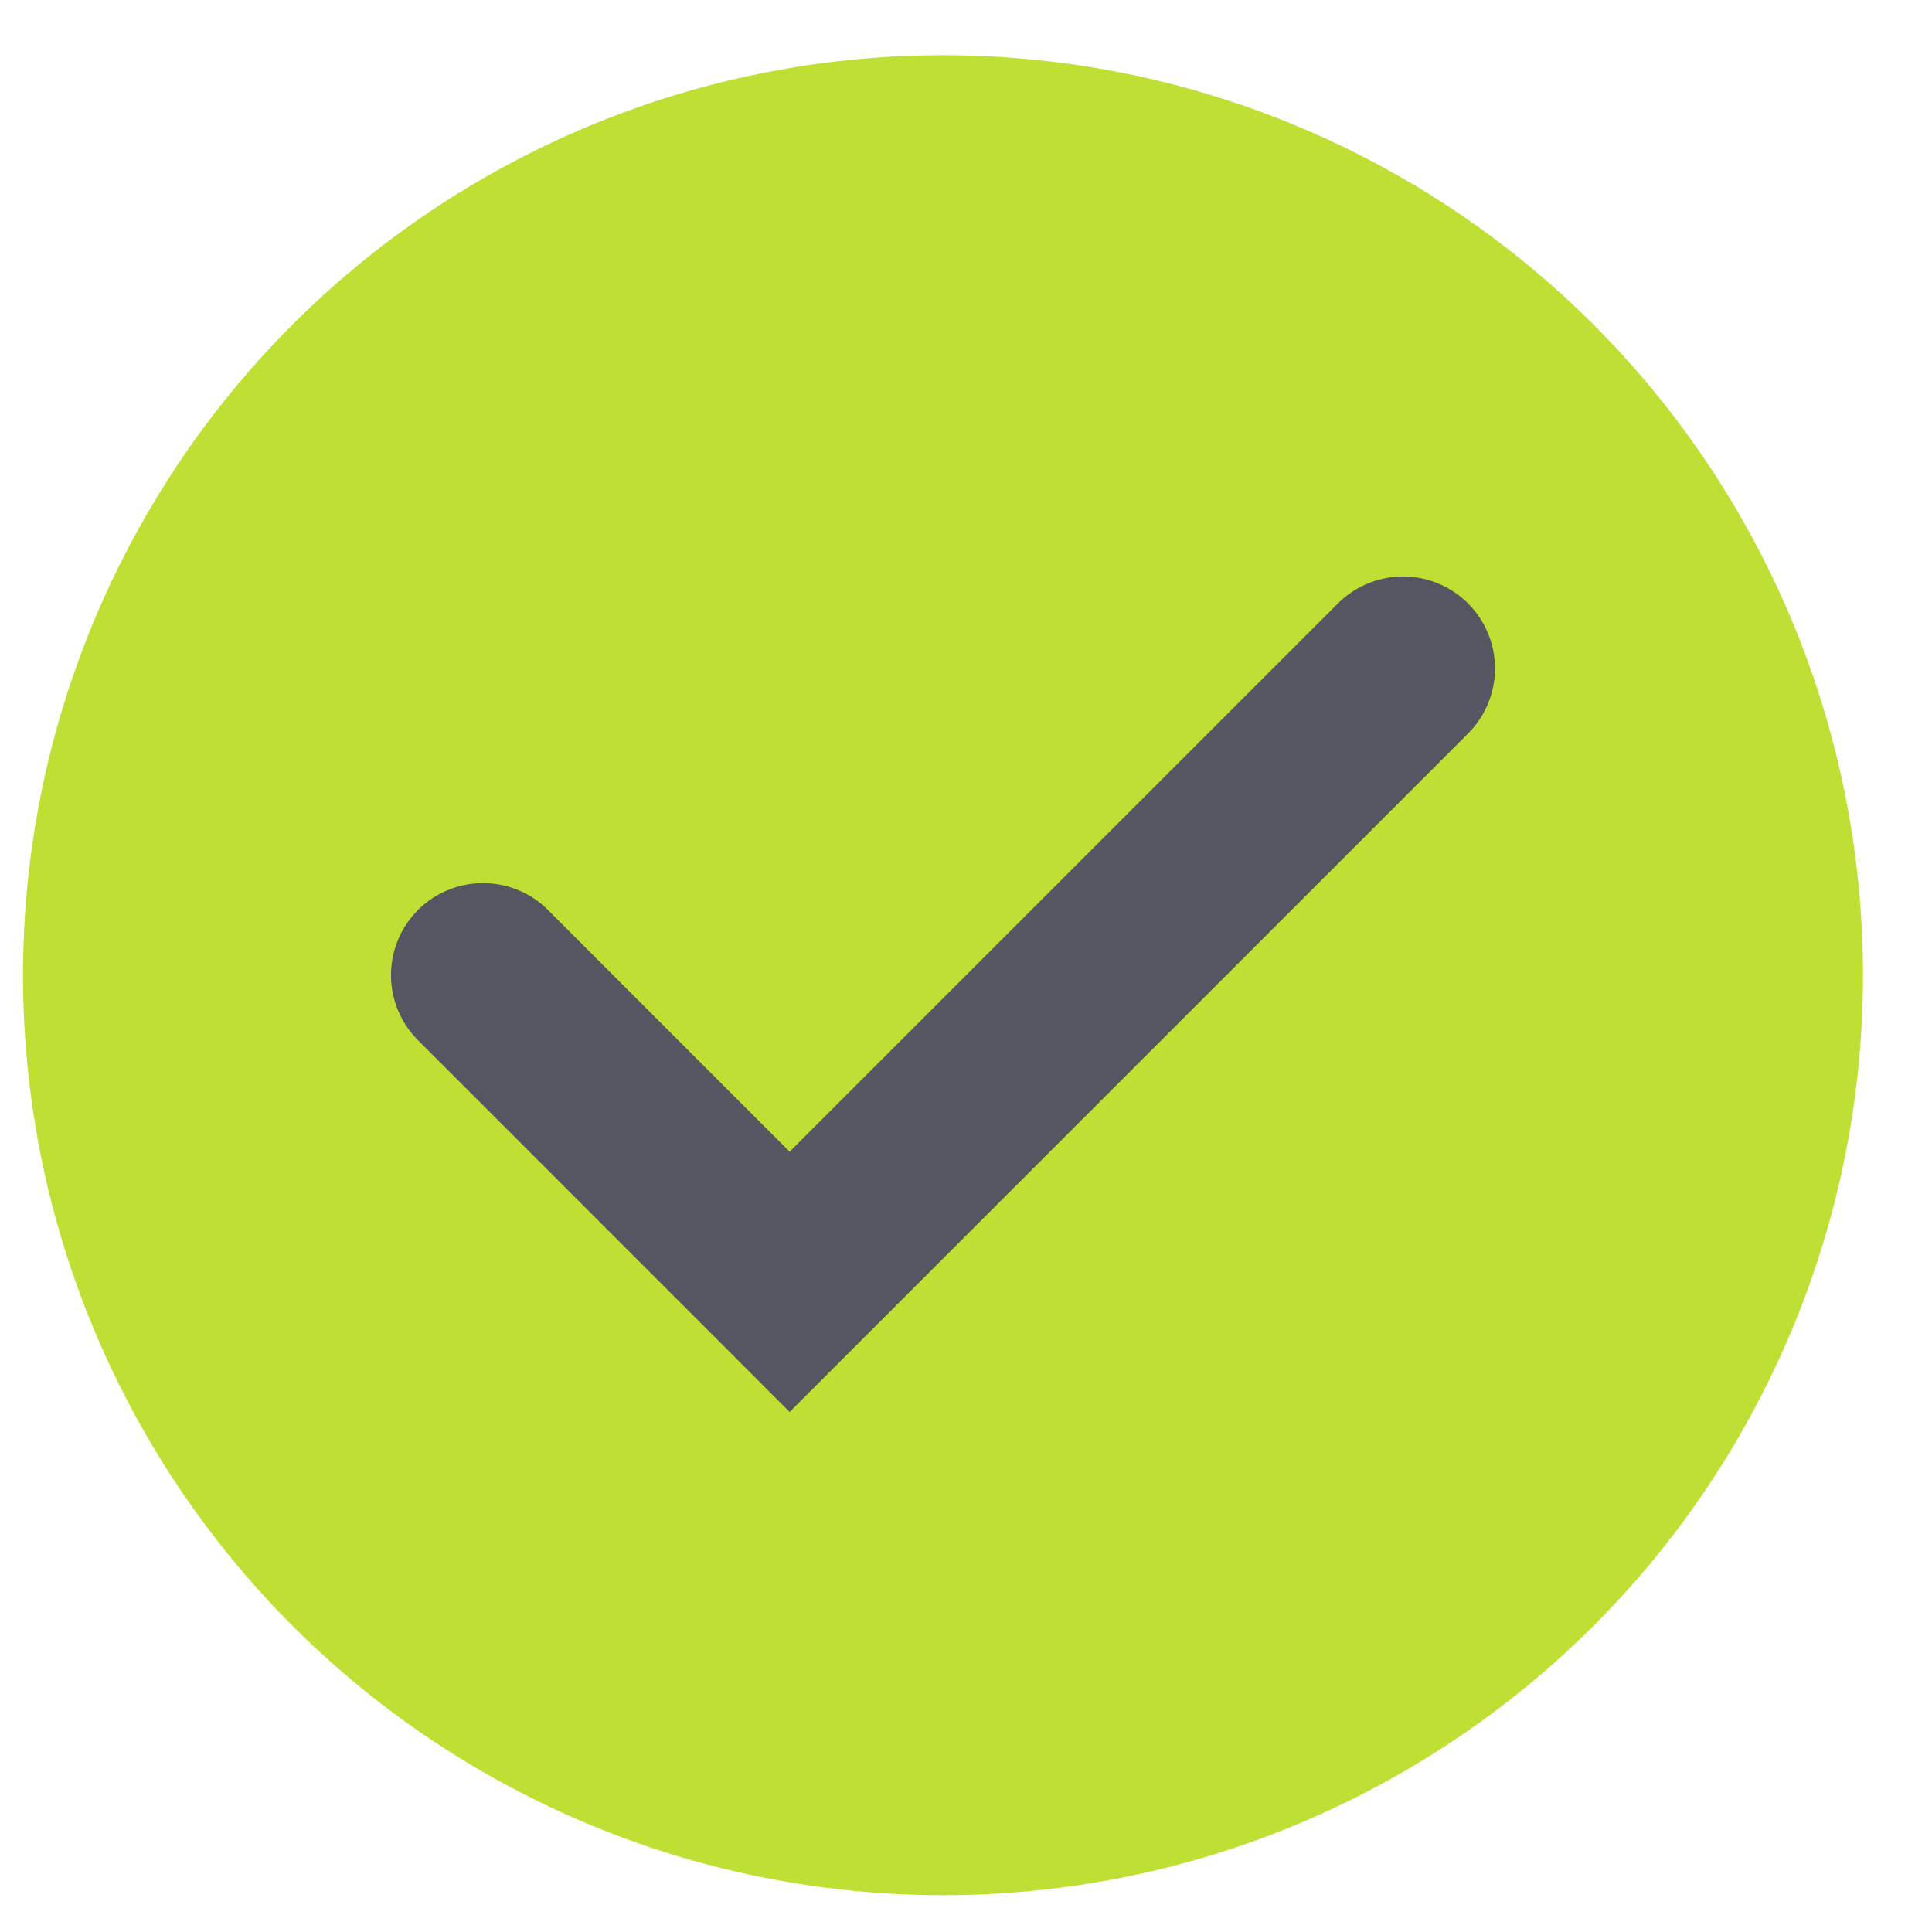 <svg width="21" height="21" viewBox="0 0 21 21" fill="none" xmlns="http://www.w3.org/2000/svg">
<circle cx="10" cy="10" r="10" transform="matrix(1 0 0 -1 0.25 20.6)" fill="#BEE034"/>
<path d="M5.25 10.599L8.583 13.933L15.25 7.266" stroke="#545762" stroke-width="2" stroke-linecap="round"/>
</svg>
